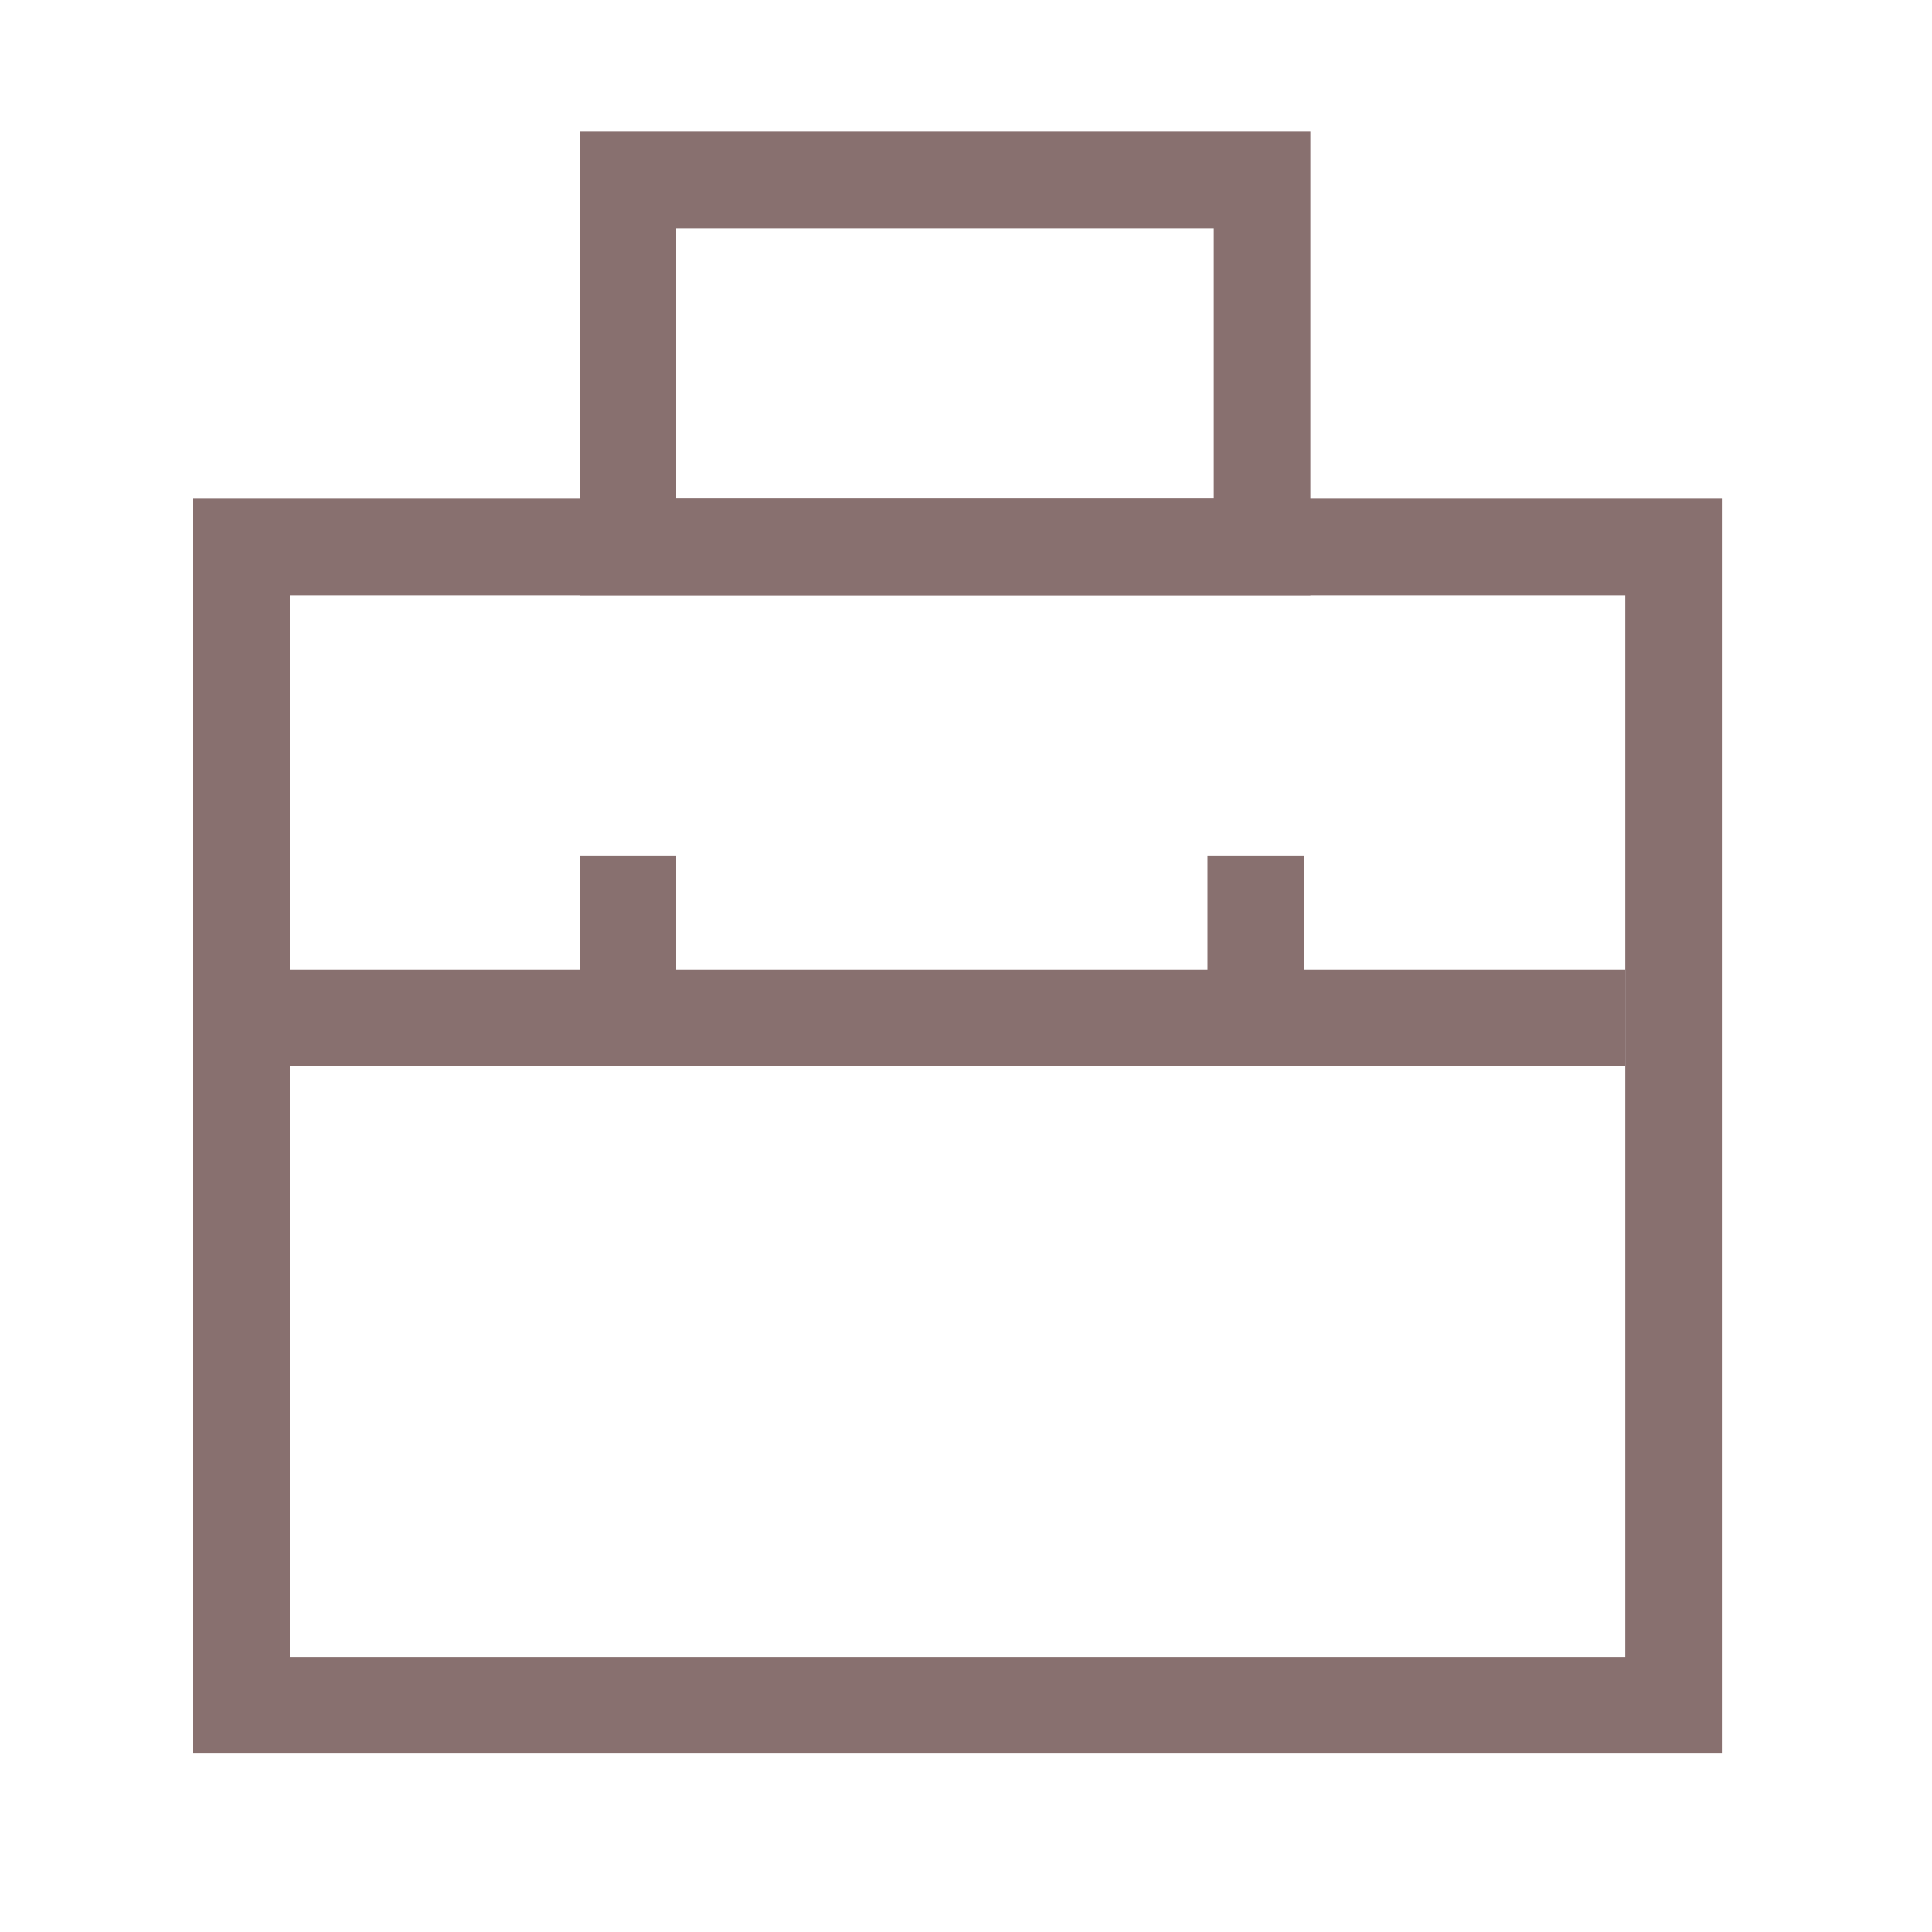 <svg width="40" height="40" viewBox="0 0 40 40" fill="none" xmlns="http://www.w3.org/2000/svg">
<path d="M34.65 11.326H5V35.306H34.65V11.326Z" stroke="#88706F" stroke-width="2" stroke-miterlimit="10"/>
<path d="M26.13 3.726H13V11.326H26.13V3.726Z" stroke="#88706F" stroke-width="2" stroke-miterlimit="10"/>
<path d="M4 21.076H33.65" stroke="#88706F" stroke-width="2" stroke-miterlimit="10"/>
<path d="M13 17.726V20.996" stroke="#88706F" stroke-width="2" stroke-miterlimit="10"/>
<path d="M26 17.726V20.996" stroke="#88706F" stroke-width="2" stroke-miterlimit="10"/>
</svg>
